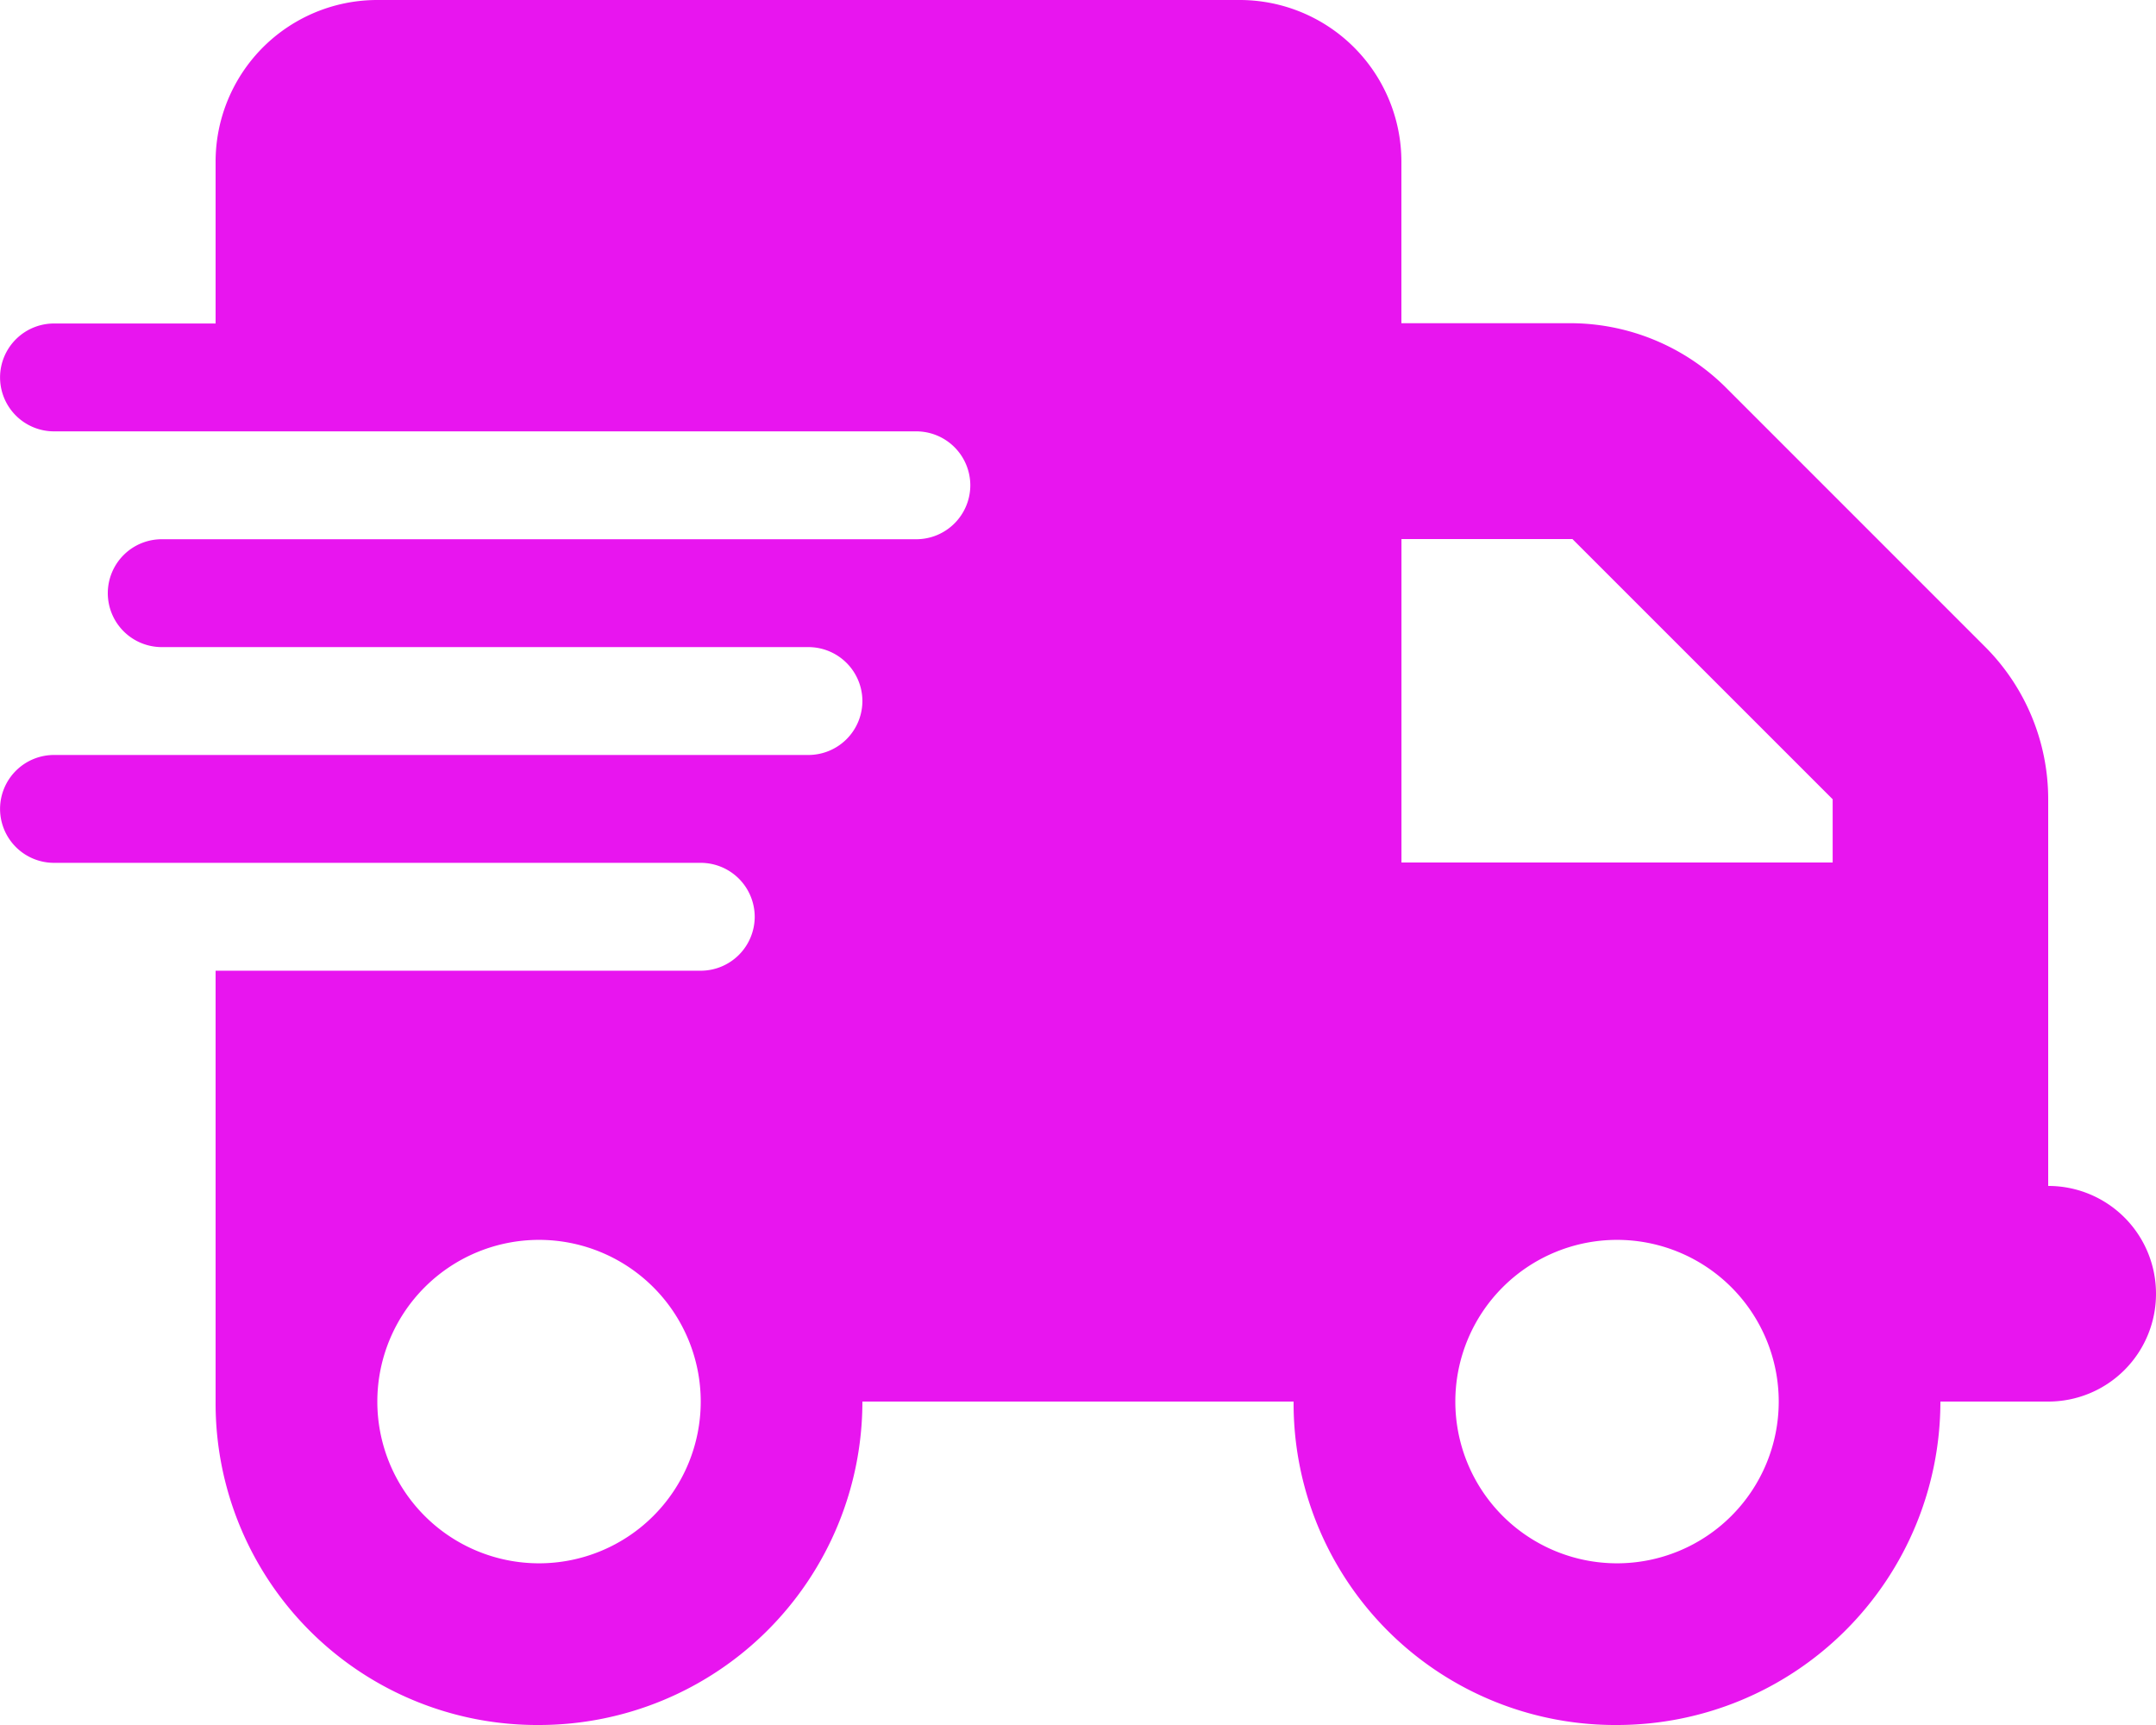 <svg xmlns="http://www.w3.org/2000/svg" width="37.5" height="30" viewBox="0 0 37.5 30"><path d="M-12.187-26.25A2.812,2.812,0,0,0-15-23.437v2.813h-2.812a.939.939,0,0,0-.937.938.939.939,0,0,0,.938.938h15a.94.94,0,0,1,.938.938.94.94,0,0,1-.937.938H-15.938a.939.939,0,0,0-.937.938.939.939,0,0,0,.937.938h11.25a.94.94,0,0,1,.938.938.94.94,0,0,1-.938.938H-17.812a.939.939,0,0,0-.937.938.939.939,0,0,0,.938.938h11.25a.94.94,0,0,1,.938.938.94.94,0,0,1-.937.938H-15v7.5A5.593,5.593,0,0,0-9.375,3.75,5.626,5.626,0,0,0-3.75-1.875h7.5A5.593,5.593,0,0,0,9.375,3.75,5.626,5.626,0,0,0,15-1.875h1.875A1.873,1.873,0,0,0,18.75-3.75a1.873,1.873,0,0,0-1.875-1.875v-6.721A3.751,3.751,0,0,0,15.779-15L11.25-19.529a3.845,3.845,0,0,0-2.654-1.1H5.625v-2.812A2.813,2.813,0,0,0,2.813-26.25Zm25.313,13.9v1.1h-7.5v-5.625H8.6ZM-9.375.938a2.813,2.813,0,0,1-2.812-2.812A2.813,2.813,0,0,1-9.375-4.687,2.813,2.813,0,0,1-6.562-1.875,2.813,2.813,0,0,1-9.375.938ZM12.188-1.875A2.813,2.813,0,0,1,9.375.938,2.813,2.813,0,0,1,6.563-1.875,2.813,2.813,0,0,1,9.375-4.687,2.813,2.813,0,0,1,12.188-1.875Z" transform="translate(18.75 26.25)" fill="#e815ef"/></svg>
